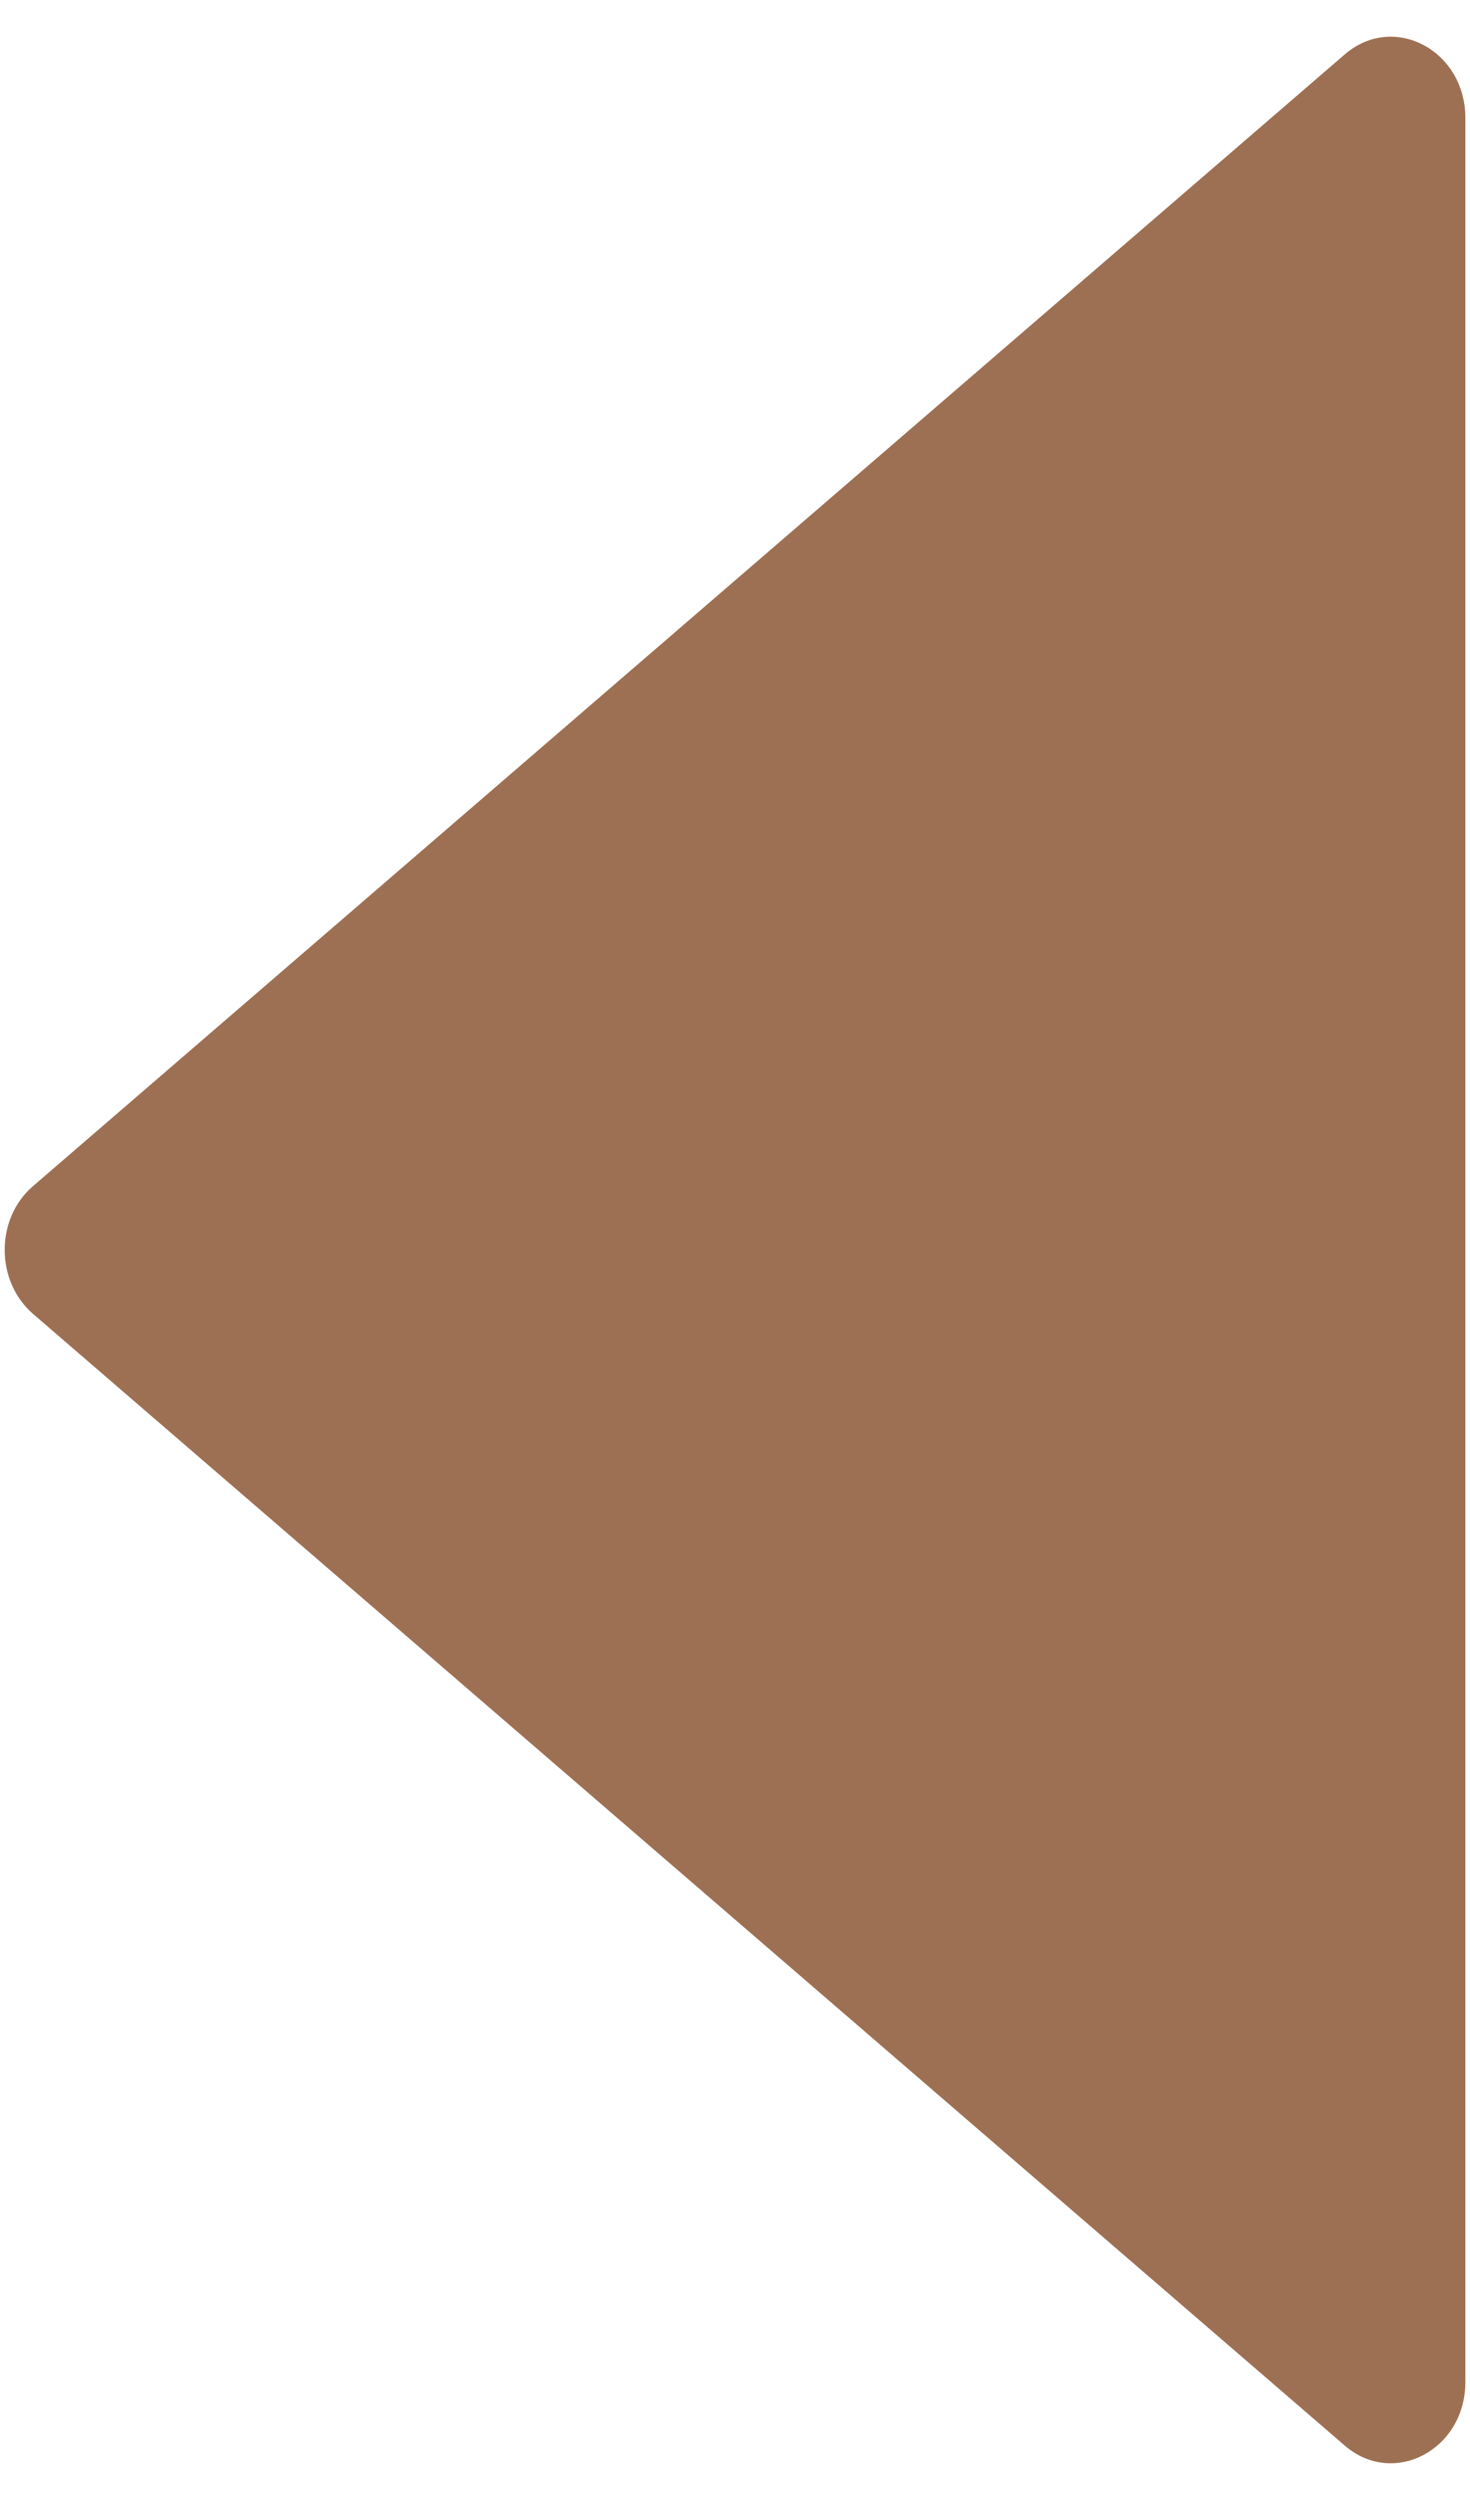 <svg width="20" height="34" viewBox="0 0 20 34" fill="none" xmlns="http://www.w3.org/2000/svg">
<path d="M18.297 0.739L0.447 16.133C-0.064 16.574 -0.064 17.422 0.447 17.867L18.297 33.261C18.962 33.833 19.937 33.317 19.937 32.394V1.606C19.937 0.683 18.962 0.167 18.297 0.739Z" fill="#9E7053"/>
</svg>

